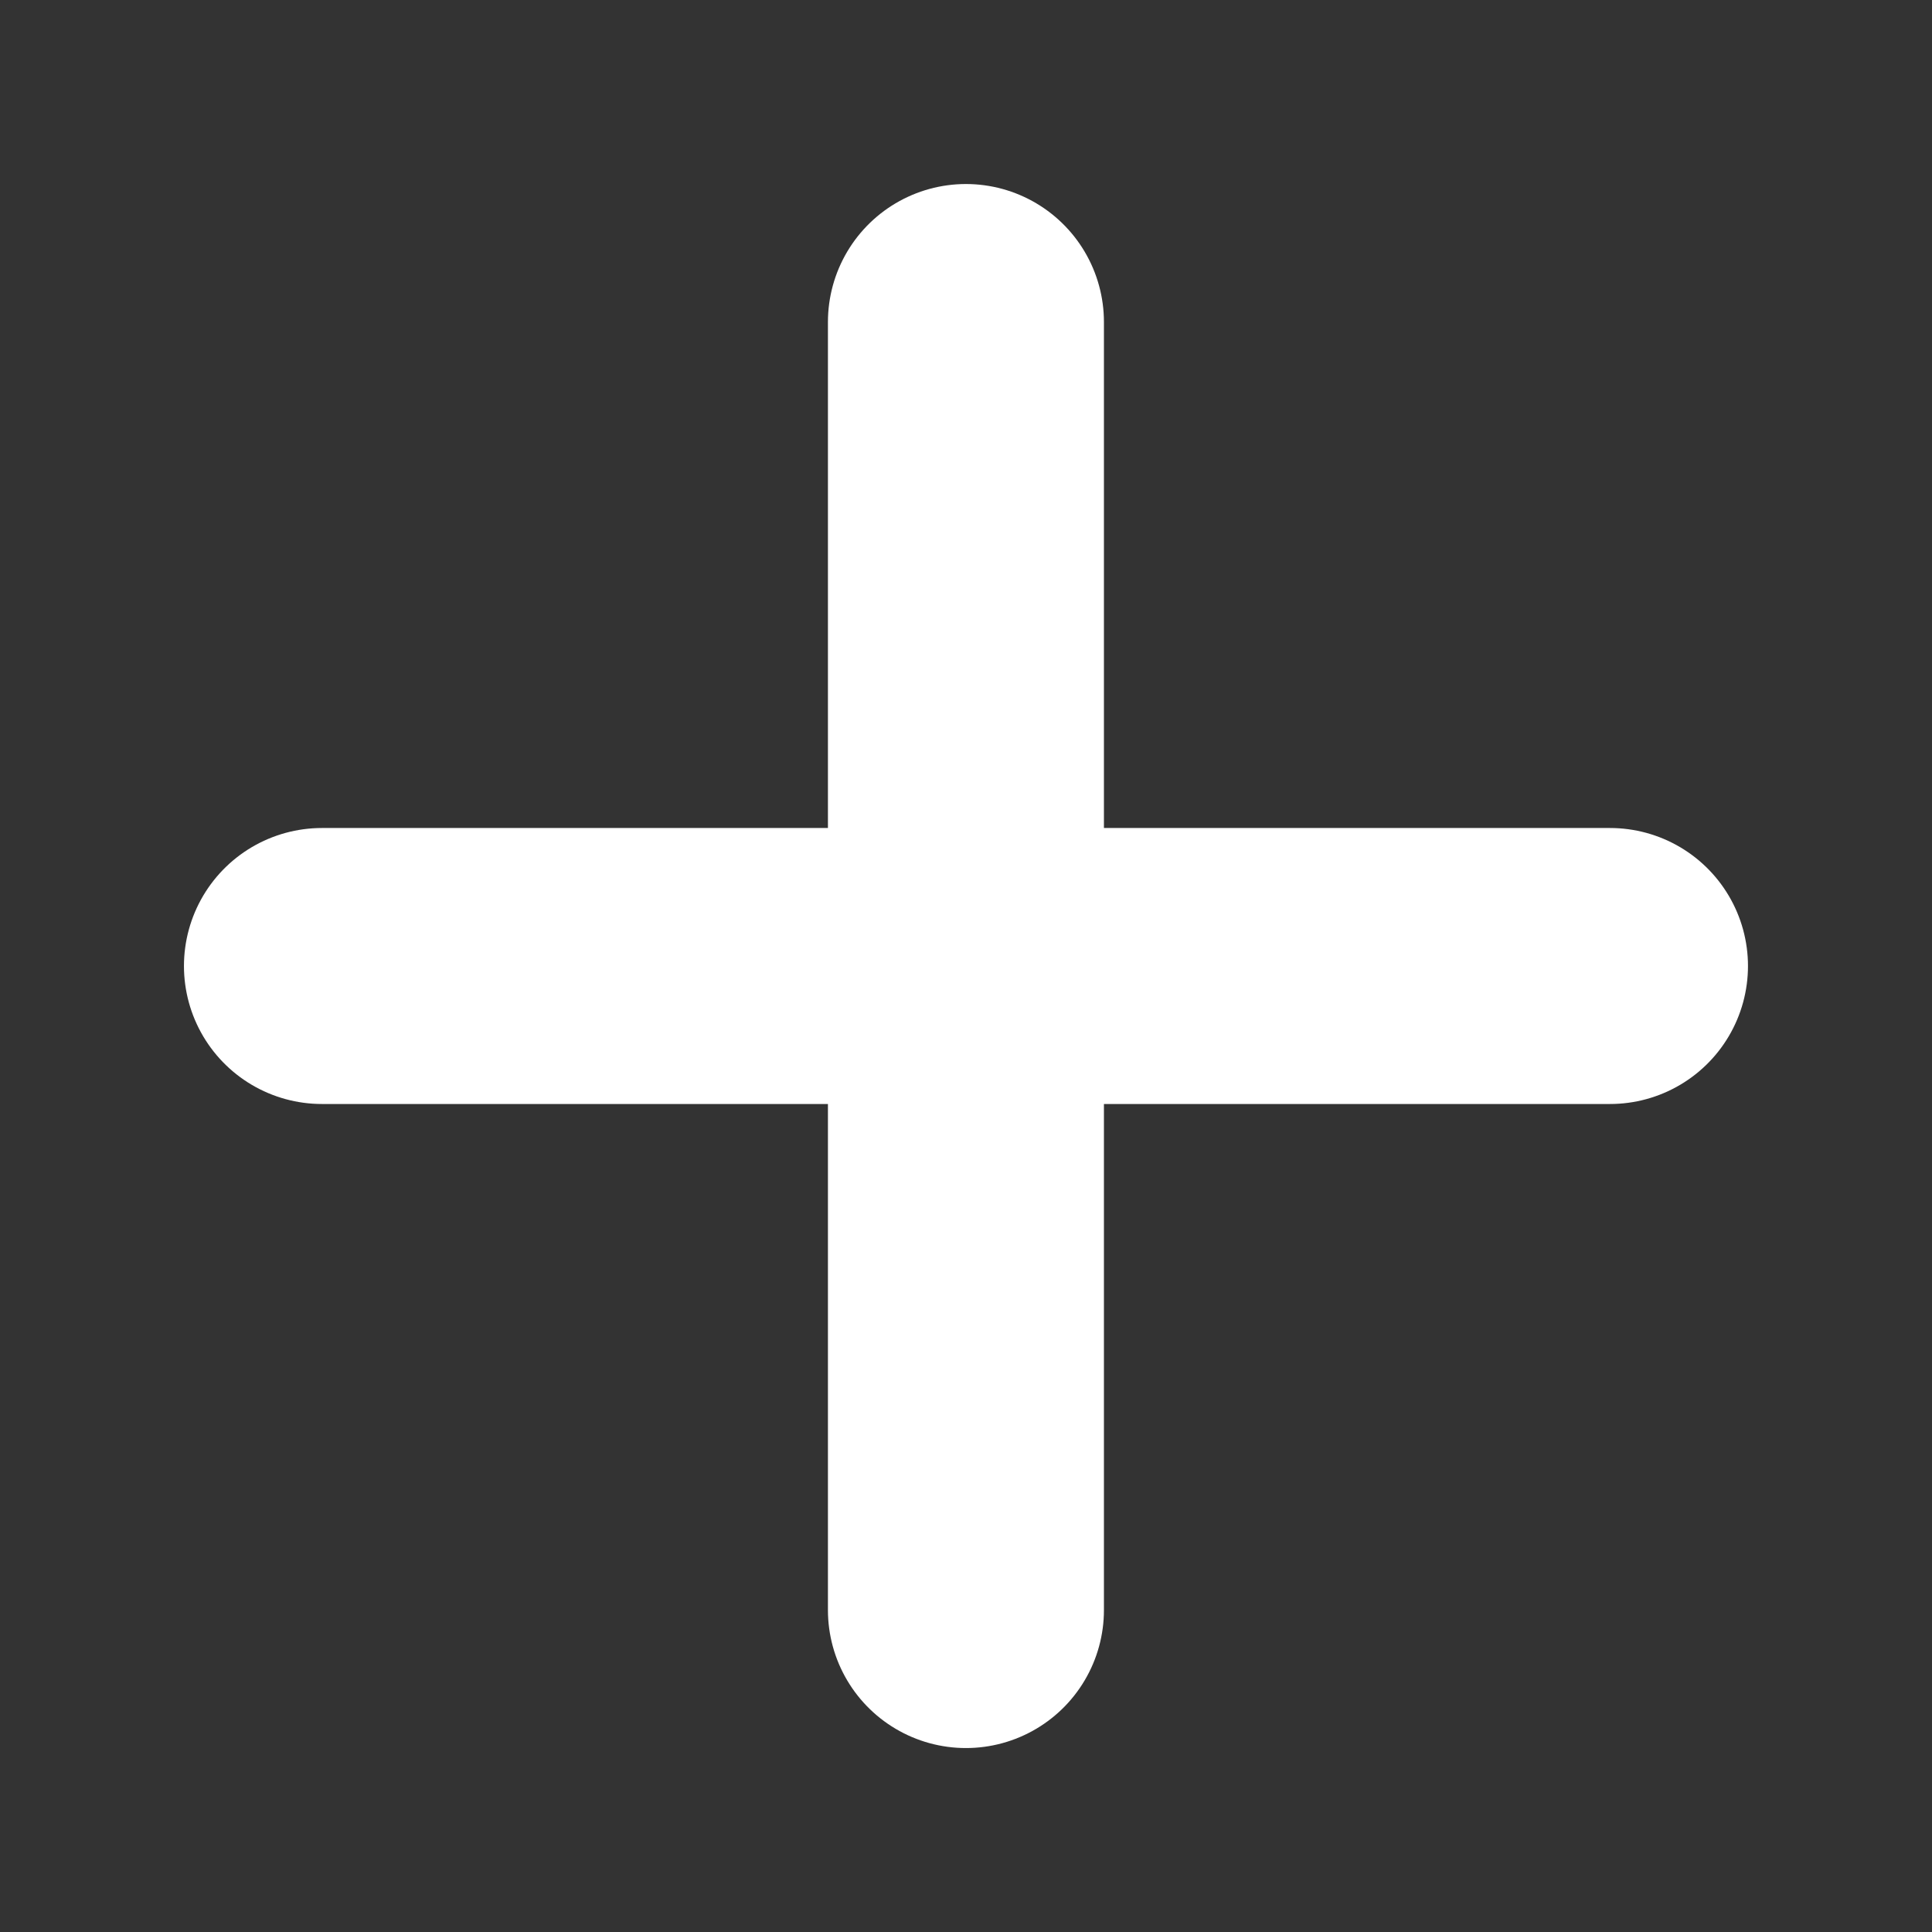 <svg width="28" height="28" viewBox="0 0 28 28" fill="none" xmlns="http://www.w3.org/2000/svg">
<rect x="0" y="0" width="28" height="28" fill="#333333" stroke="none"/>
<path d="M23.333 14H4.666M13.999 4.667V23.334" stroke="white" stroke-width="4" stroke-linecap="round" stroke-linejoin="round"/>
</svg>
